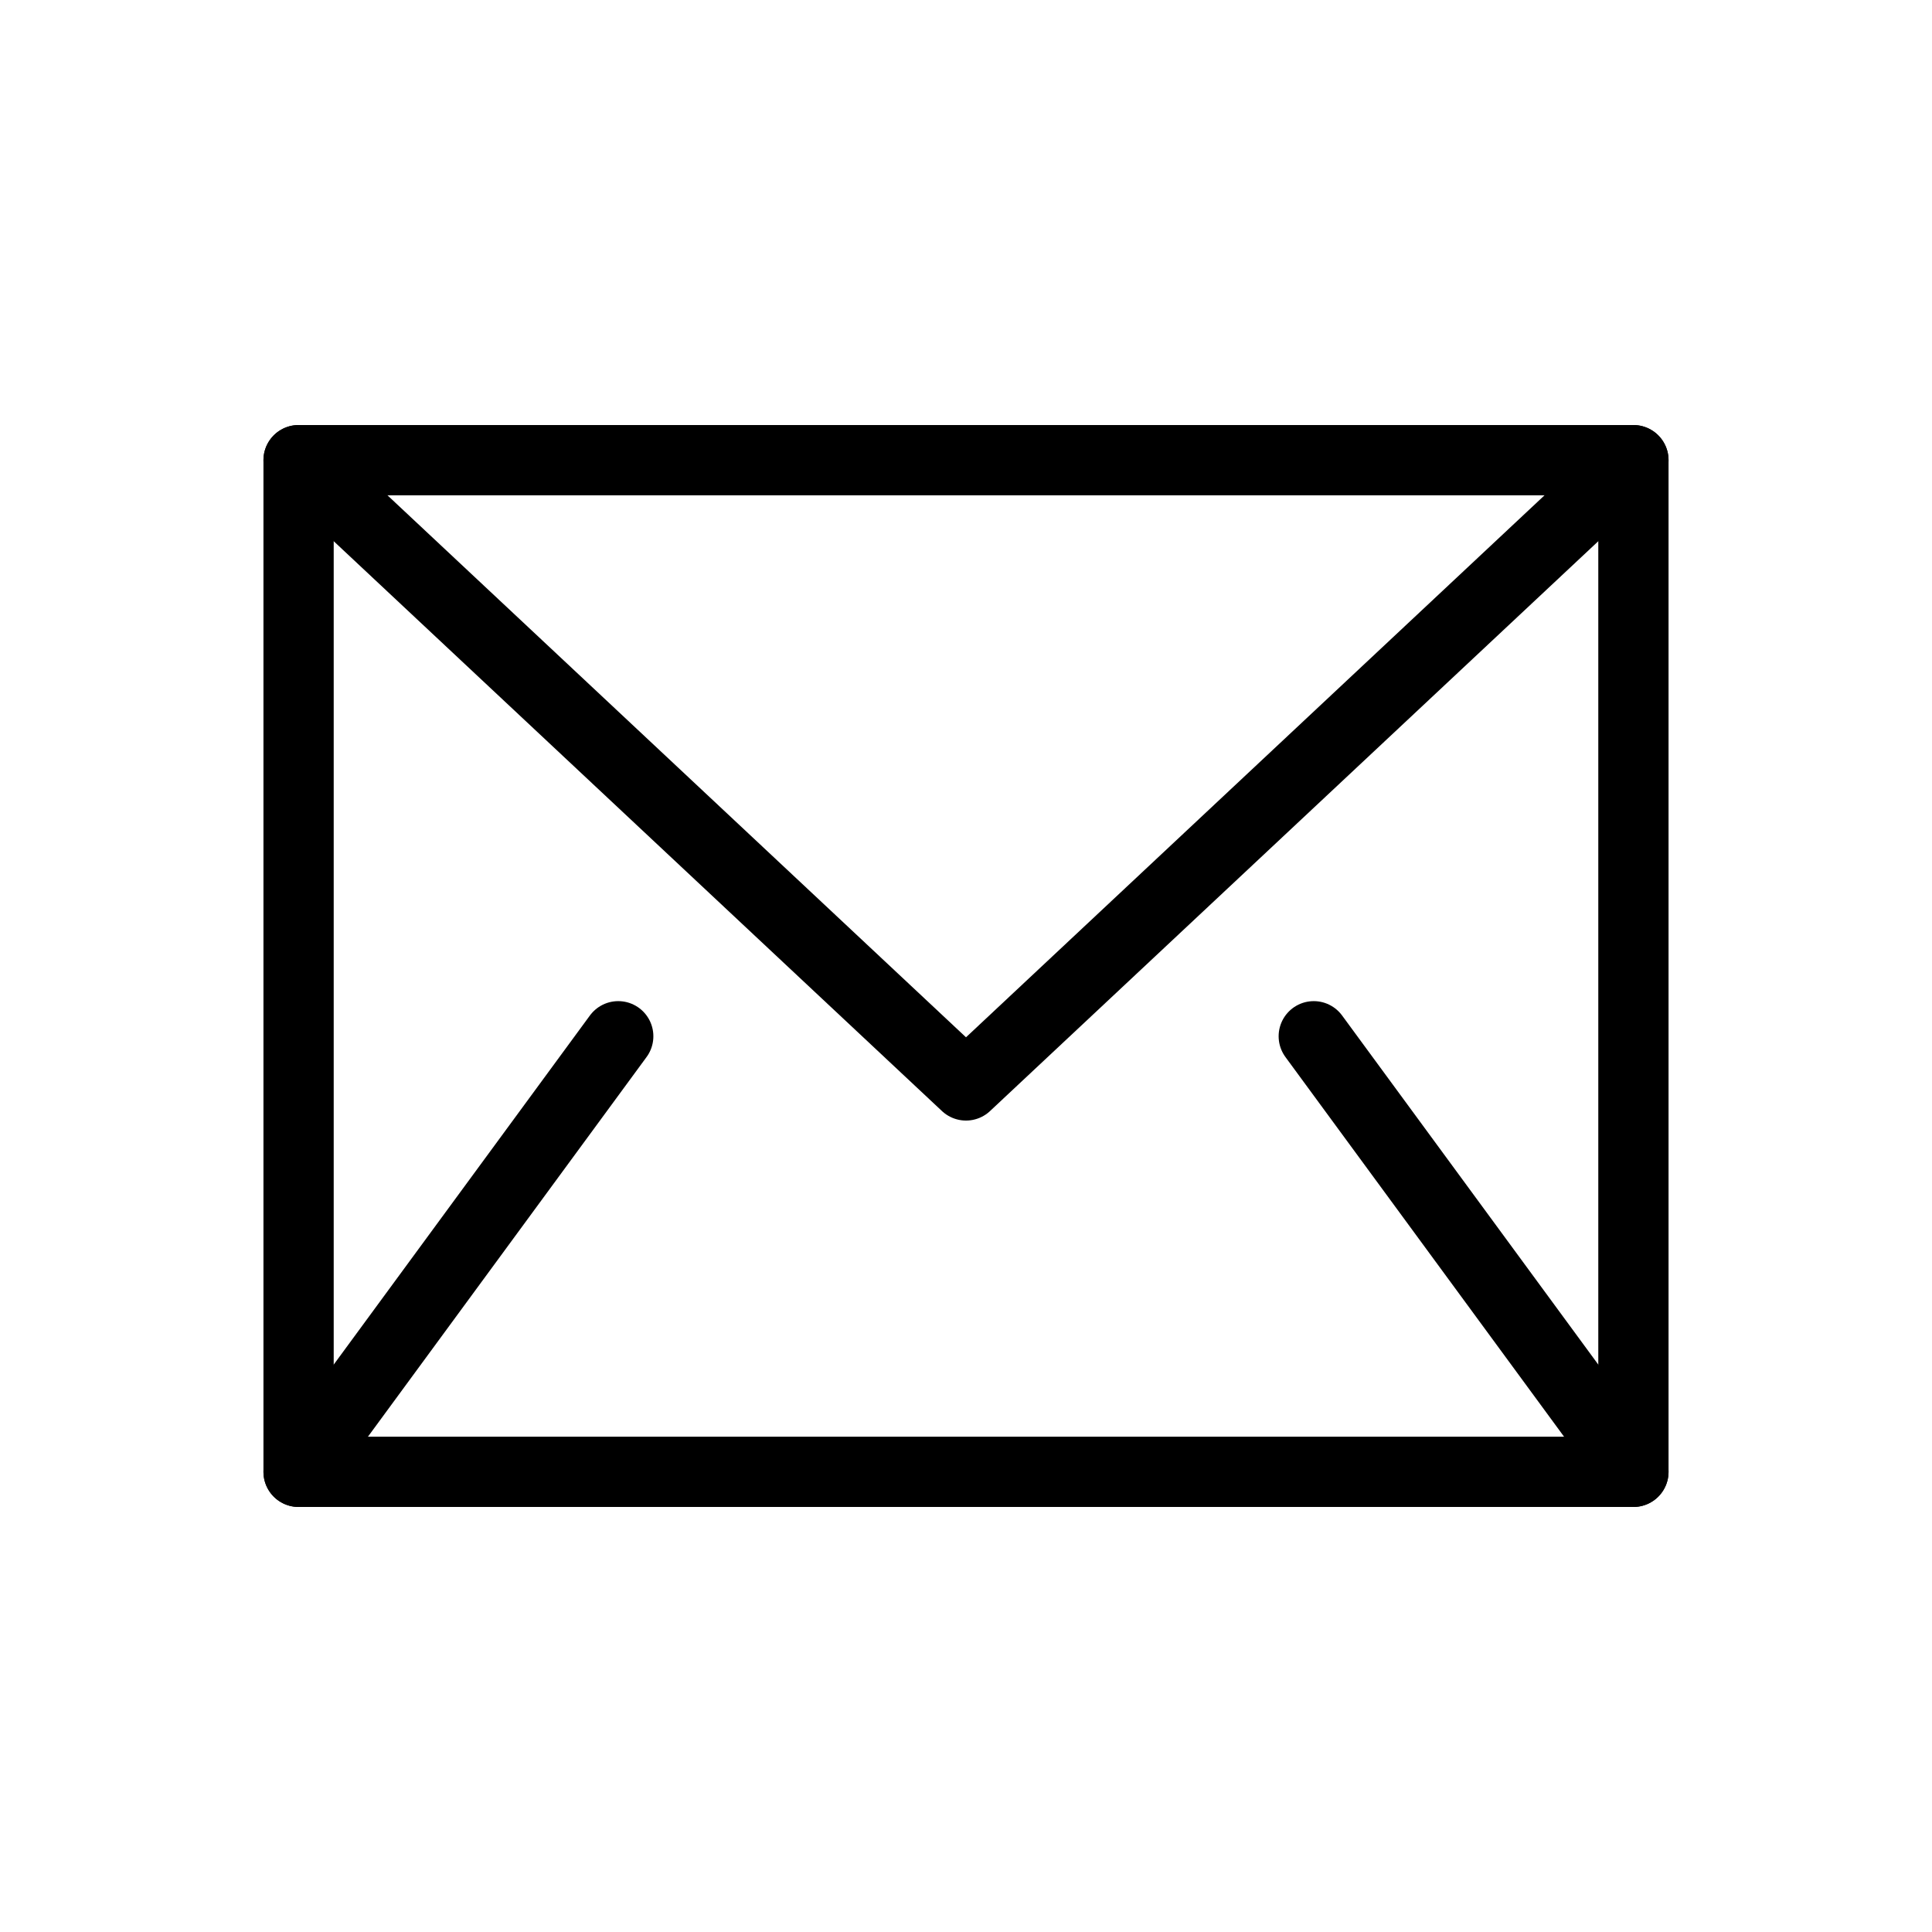 <?xml version="1.0" encoding="UTF-8"?>
<svg xmlns="http://www.w3.org/2000/svg" xmlns:xlink="http://www.w3.org/1999/xlink" version="1.1" id="Ebene_1" x="0px" y="0px" viewBox="0 0 55 55" style="enable-background:new 0 0 55 55;" xml:space="preserve">
<style type="text/css">
	.st0{fill:none;stroke:#000000;stroke-width:2;stroke-linecap:round;stroke-linejoin:round;stroke-miterlimit:10;}
</style>
<g>
	<rect x="8.5" y="13.1" class="st0" width="38" height="28.8"></rect>
	<polyline class="st0" points="8.5,13.1 27.5,30.9 46.5,13.1  "></polyline>
	<line class="st0" x1="8.5" y1="41.9" x2="17.6" y2="29.5"></line>
	<line class="st0" x1="46.5" y1="41.9" x2="37.4" y2="29.5"></line>
</g>
</svg>
